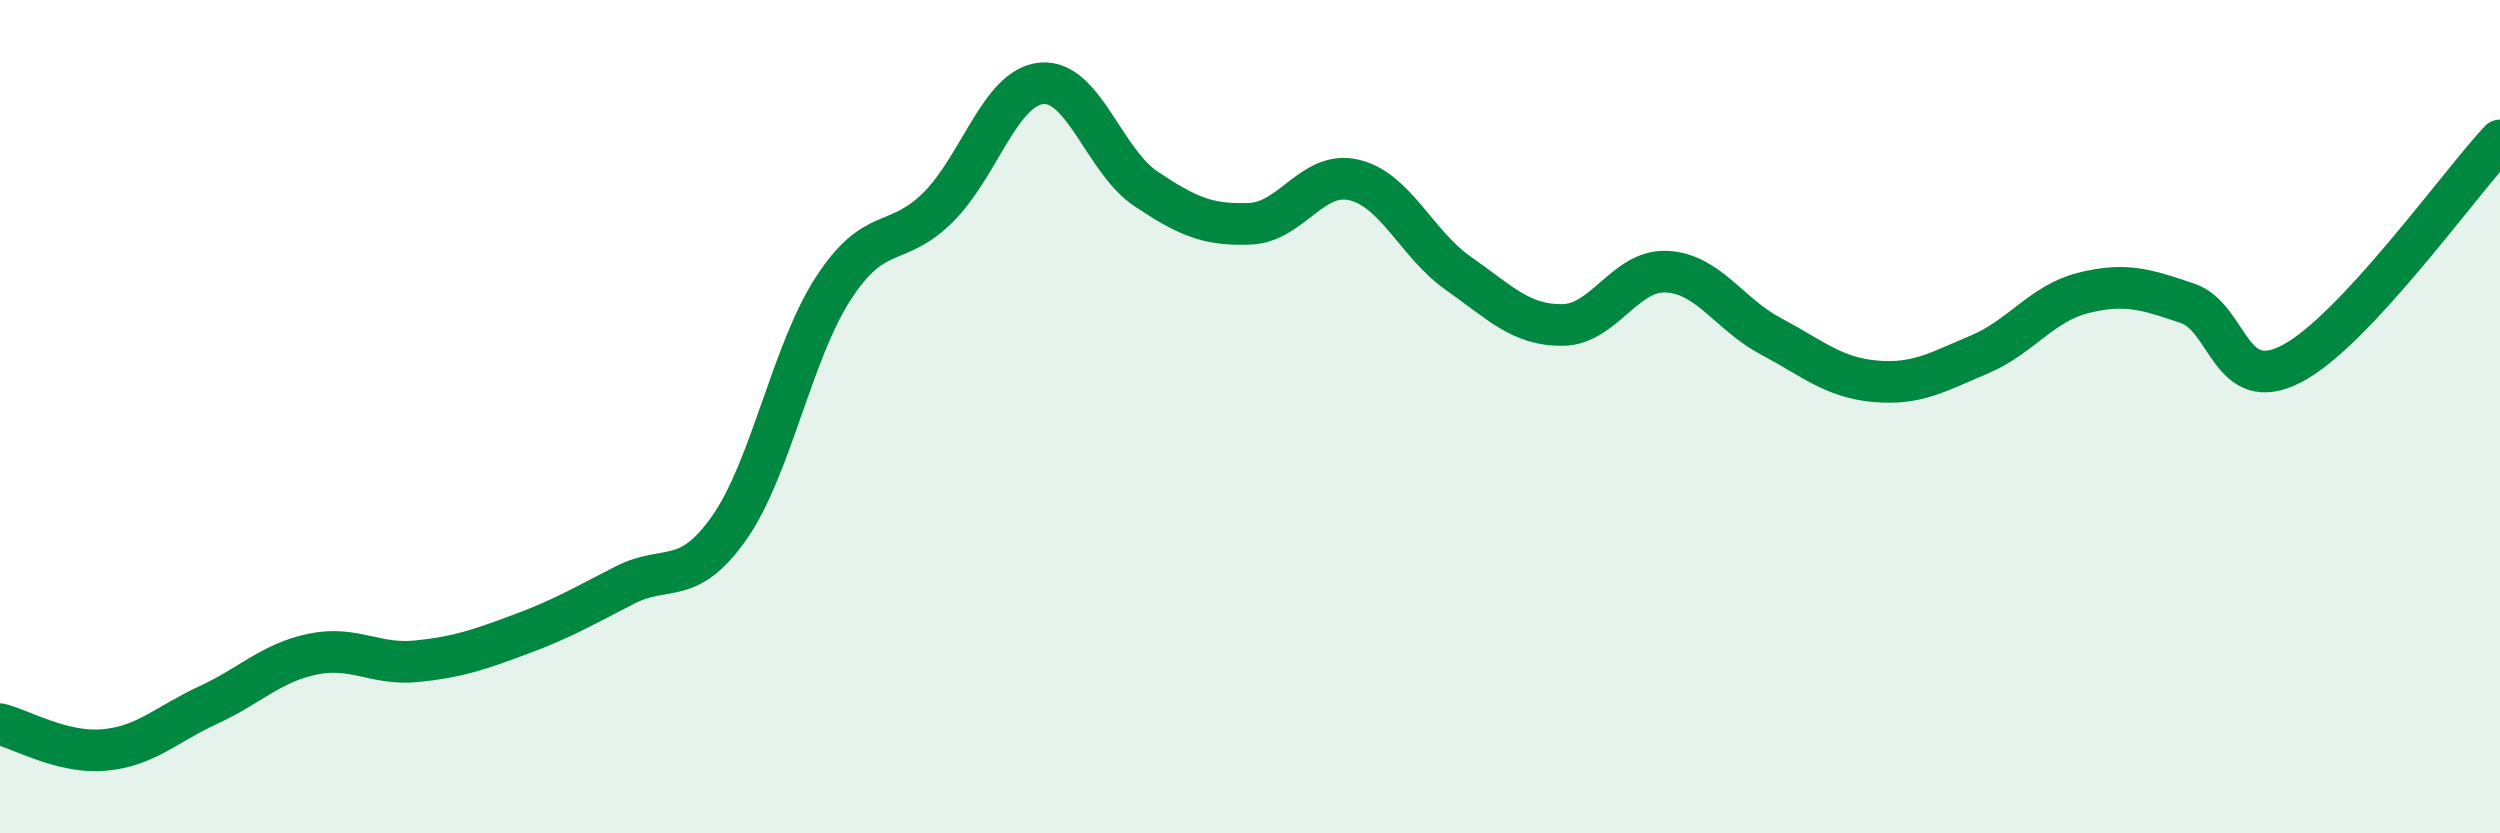 
    <svg width="60" height="20" viewBox="0 0 60 20" xmlns="http://www.w3.org/2000/svg">
      <path
        d="M 0,17.38 C 0.5,17.5 1.5,18.09 2.5,18 C 3.5,17.91 4,17.38 5,16.92 C 6,16.46 6.5,15.91 7.5,15.7 C 8.5,15.49 9,15.97 10,15.87 C 11,15.77 11.5,15.59 12.5,15.22 C 13.5,14.85 14,14.55 15,14.04 C 16,13.53 16.5,14.09 17.5,12.67 C 18.5,11.25 19,8.46 20,6.92 C 21,5.38 21.5,5.97 22.5,4.99 C 23.5,4.01 24,2.09 25,2 C 26,1.91 26.5,3.86 27.5,4.53 C 28.5,5.2 29,5.41 30,5.37 C 31,5.33 31.5,4.08 32.5,4.32 C 33.5,4.56 34,5.86 35,6.56 C 36,7.26 36.5,7.81 37.5,7.8 C 38.5,7.79 39,6.47 40,6.52 C 41,6.57 41.5,7.54 42.5,8.07 C 43.5,8.6 44,9.06 45,9.15 C 46,9.24 46.5,8.93 47.5,8.51 C 48.5,8.09 49,7.28 50,7.03 C 51,6.78 51.5,6.94 52.5,7.28 C 53.5,7.62 53.5,9.51 55,8.73 C 56.5,7.95 59,4.44 60,3.37L60 20L0 20Z"
        fill="#008740"
        opacity="0.1"
        stroke-linecap="round"
        stroke-linejoin="round"
      />
      <path
        d="M 0,17.38 C 0.5,17.5 1.5,18.09 2.5,18 C 3.5,17.91 4,17.38 5,16.92 C 6,16.46 6.5,15.91 7.5,15.7 C 8.5,15.49 9,15.97 10,15.87 C 11,15.77 11.5,15.59 12.5,15.22 C 13.5,14.85 14,14.55 15,14.04 C 16,13.53 16.5,14.09 17.5,12.67 C 18.5,11.25 19,8.46 20,6.92 C 21,5.38 21.5,5.97 22.5,4.99 C 23.5,4.01 24,2.09 25,2 C 26,1.91 26.5,3.86 27.5,4.53 C 28.5,5.2 29,5.41 30,5.37 C 31,5.33 31.5,4.08 32.5,4.32 C 33.5,4.56 34,5.86 35,6.56 C 36,7.26 36.5,7.81 37.5,7.8 C 38.5,7.79 39,6.47 40,6.52 C 41,6.57 41.5,7.54 42.5,8.07 C 43.5,8.6 44,9.06 45,9.15 C 46,9.24 46.5,8.93 47.5,8.51 C 48.5,8.09 49,7.28 50,7.03 C 51,6.78 51.5,6.94 52.5,7.28 C 53.5,7.62 53.5,9.51 55,8.73 C 56.5,7.95 59,4.44 60,3.37"
        stroke="#008740"
        stroke-width="1"
        fill="none"
        stroke-linecap="round"
        stroke-linejoin="round"
      />
    </svg>
  